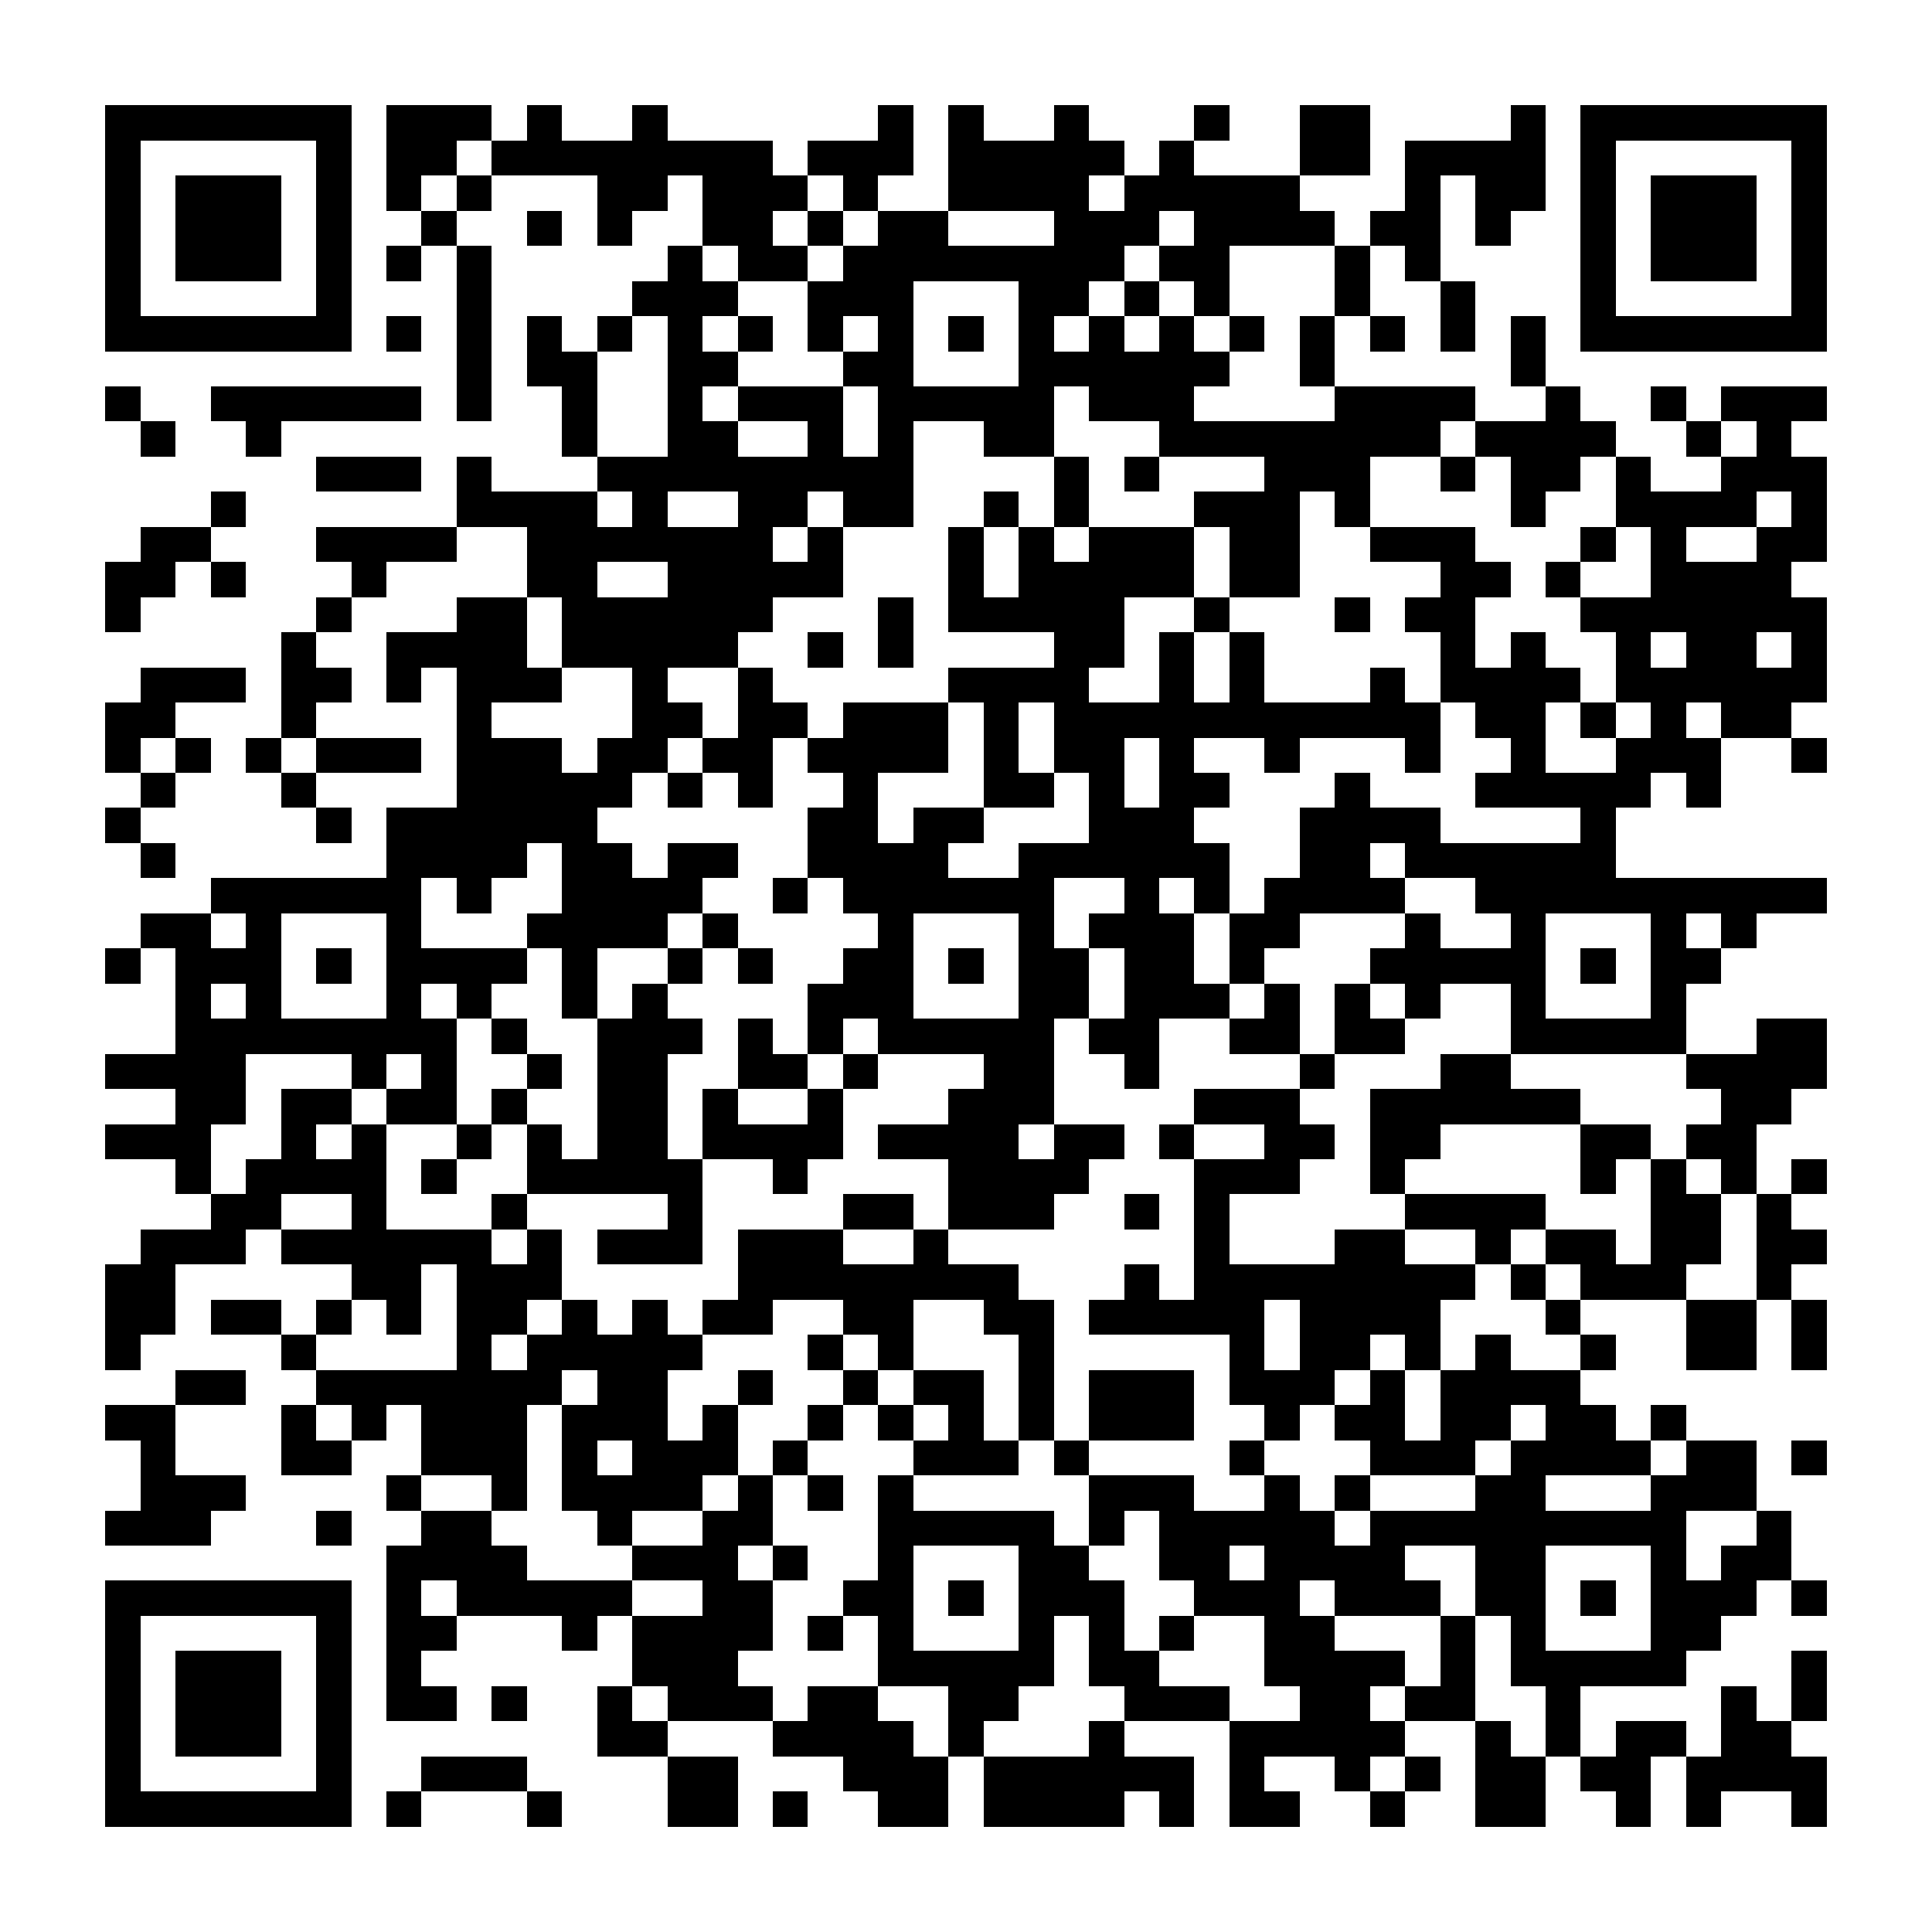 <?xml version="1.0" encoding="UTF-8"?><svg xmlns="http://www.w3.org/2000/svg" width="256" height="256" viewBox="0 0 55 55" shape-rendering="crispEdges"><rect x="0" y="0" width="55" height="55" fill="#ffffff" /><rect x="3" y="3" width="7" height="1" fill="#000000" /><rect x="11" y="3" width="3" height="1" fill="#000000" /><rect x="15" y="3" width="1" height="1" fill="#000000" /><rect x="18" y="3" width="1" height="1" fill="#000000" /><rect x="25" y="3" width="1" height="1" fill="#000000" /><rect x="27" y="3" width="1" height="1" fill="#000000" /><rect x="30" y="3" width="1" height="1" fill="#000000" /><rect x="34" y="3" width="1" height="1" fill="#000000" /><rect x="37" y="3" width="2" height="1" fill="#000000" /><rect x="43" y="3" width="1" height="1" fill="#000000" /><rect x="45" y="3" width="7" height="1" fill="#000000" /><rect x="3" y="4" width="1" height="1" fill="#000000" /><rect x="9" y="4" width="1" height="1" fill="#000000" /><rect x="11" y="4" width="2" height="1" fill="#000000" /><rect x="14" y="4" width="8" height="1" fill="#000000" /><rect x="23" y="4" width="3" height="1" fill="#000000" /><rect x="27" y="4" width="5" height="1" fill="#000000" /><rect x="33" y="4" width="1" height="1" fill="#000000" /><rect x="37" y="4" width="2" height="1" fill="#000000" /><rect x="40" y="4" width="4" height="1" fill="#000000" /><rect x="45" y="4" width="1" height="1" fill="#000000" /><rect x="51" y="4" width="1" height="1" fill="#000000" /><rect x="3" y="5" width="1" height="1" fill="#000000" /><rect x="5" y="5" width="3" height="1" fill="#000000" /><rect x="9" y="5" width="1" height="1" fill="#000000" /><rect x="11" y="5" width="1" height="1" fill="#000000" /><rect x="13" y="5" width="1" height="1" fill="#000000" /><rect x="17" y="5" width="2" height="1" fill="#000000" /><rect x="20" y="5" width="3" height="1" fill="#000000" /><rect x="24" y="5" width="1" height="1" fill="#000000" /><rect x="27" y="5" width="4" height="1" fill="#000000" /><rect x="32" y="5" width="5" height="1" fill="#000000" /><rect x="40" y="5" width="1" height="1" fill="#000000" /><rect x="42" y="5" width="2" height="1" fill="#000000" /><rect x="45" y="5" width="1" height="1" fill="#000000" /><rect x="47" y="5" width="3" height="1" fill="#000000" /><rect x="51" y="5" width="1" height="1" fill="#000000" /><rect x="3" y="6" width="1" height="1" fill="#000000" /><rect x="5" y="6" width="3" height="1" fill="#000000" /><rect x="9" y="6" width="1" height="1" fill="#000000" /><rect x="12" y="6" width="1" height="1" fill="#000000" /><rect x="15" y="6" width="1" height="1" fill="#000000" /><rect x="17" y="6" width="1" height="1" fill="#000000" /><rect x="20" y="6" width="2" height="1" fill="#000000" /><rect x="23" y="6" width="1" height="1" fill="#000000" /><rect x="25" y="6" width="2" height="1" fill="#000000" /><rect x="30" y="6" width="3" height="1" fill="#000000" /><rect x="34" y="6" width="4" height="1" fill="#000000" /><rect x="39" y="6" width="2" height="1" fill="#000000" /><rect x="42" y="6" width="1" height="1" fill="#000000" /><rect x="45" y="6" width="1" height="1" fill="#000000" /><rect x="47" y="6" width="3" height="1" fill="#000000" /><rect x="51" y="6" width="1" height="1" fill="#000000" /><rect x="3" y="7" width="1" height="1" fill="#000000" /><rect x="5" y="7" width="3" height="1" fill="#000000" /><rect x="9" y="7" width="1" height="1" fill="#000000" /><rect x="11" y="7" width="1" height="1" fill="#000000" /><rect x="13" y="7" width="1" height="1" fill="#000000" /><rect x="19" y="7" width="1" height="1" fill="#000000" /><rect x="21" y="7" width="2" height="1" fill="#000000" /><rect x="24" y="7" width="8" height="1" fill="#000000" /><rect x="33" y="7" width="2" height="1" fill="#000000" /><rect x="38" y="7" width="1" height="1" fill="#000000" /><rect x="40" y="7" width="1" height="1" fill="#000000" /><rect x="45" y="7" width="1" height="1" fill="#000000" /><rect x="47" y="7" width="3" height="1" fill="#000000" /><rect x="51" y="7" width="1" height="1" fill="#000000" /><rect x="3" y="8" width="1" height="1" fill="#000000" /><rect x="9" y="8" width="1" height="1" fill="#000000" /><rect x="13" y="8" width="1" height="1" fill="#000000" /><rect x="18" y="8" width="3" height="1" fill="#000000" /><rect x="23" y="8" width="3" height="1" fill="#000000" /><rect x="29" y="8" width="2" height="1" fill="#000000" /><rect x="32" y="8" width="1" height="1" fill="#000000" /><rect x="34" y="8" width="1" height="1" fill="#000000" /><rect x="38" y="8" width="1" height="1" fill="#000000" /><rect x="41" y="8" width="1" height="1" fill="#000000" /><rect x="45" y="8" width="1" height="1" fill="#000000" /><rect x="51" y="8" width="1" height="1" fill="#000000" /><rect x="3" y="9" width="7" height="1" fill="#000000" /><rect x="11" y="9" width="1" height="1" fill="#000000" /><rect x="13" y="9" width="1" height="1" fill="#000000" /><rect x="15" y="9" width="1" height="1" fill="#000000" /><rect x="17" y="9" width="1" height="1" fill="#000000" /><rect x="19" y="9" width="1" height="1" fill="#000000" /><rect x="21" y="9" width="1" height="1" fill="#000000" /><rect x="23" y="9" width="1" height="1" fill="#000000" /><rect x="25" y="9" width="1" height="1" fill="#000000" /><rect x="27" y="9" width="1" height="1" fill="#000000" /><rect x="29" y="9" width="1" height="1" fill="#000000" /><rect x="31" y="9" width="1" height="1" fill="#000000" /><rect x="33" y="9" width="1" height="1" fill="#000000" /><rect x="35" y="9" width="1" height="1" fill="#000000" /><rect x="37" y="9" width="1" height="1" fill="#000000" /><rect x="39" y="9" width="1" height="1" fill="#000000" /><rect x="41" y="9" width="1" height="1" fill="#000000" /><rect x="43" y="9" width="1" height="1" fill="#000000" /><rect x="45" y="9" width="7" height="1" fill="#000000" /><rect x="13" y="10" width="1" height="1" fill="#000000" /><rect x="15" y="10" width="2" height="1" fill="#000000" /><rect x="19" y="10" width="2" height="1" fill="#000000" /><rect x="24" y="10" width="2" height="1" fill="#000000" /><rect x="29" y="10" width="6" height="1" fill="#000000" /><rect x="37" y="10" width="1" height="1" fill="#000000" /><rect x="43" y="10" width="1" height="1" fill="#000000" /><rect x="3" y="11" width="1" height="1" fill="#000000" /><rect x="6" y="11" width="6" height="1" fill="#000000" /><rect x="13" y="11" width="1" height="1" fill="#000000" /><rect x="16" y="11" width="1" height="1" fill="#000000" /><rect x="19" y="11" width="1" height="1" fill="#000000" /><rect x="21" y="11" width="3" height="1" fill="#000000" /><rect x="25" y="11" width="5" height="1" fill="#000000" /><rect x="31" y="11" width="3" height="1" fill="#000000" /><rect x="38" y="11" width="4" height="1" fill="#000000" /><rect x="44" y="11" width="1" height="1" fill="#000000" /><rect x="47" y="11" width="1" height="1" fill="#000000" /><rect x="49" y="11" width="3" height="1" fill="#000000" /><rect x="4" y="12" width="1" height="1" fill="#000000" /><rect x="7" y="12" width="1" height="1" fill="#000000" /><rect x="16" y="12" width="1" height="1" fill="#000000" /><rect x="19" y="12" width="2" height="1" fill="#000000" /><rect x="23" y="12" width="1" height="1" fill="#000000" /><rect x="25" y="12" width="1" height="1" fill="#000000" /><rect x="28" y="12" width="2" height="1" fill="#000000" /><rect x="33" y="12" width="8" height="1" fill="#000000" /><rect x="42" y="12" width="4" height="1" fill="#000000" /><rect x="48" y="12" width="1" height="1" fill="#000000" /><rect x="50" y="12" width="1" height="1" fill="#000000" /><rect x="9" y="13" width="3" height="1" fill="#000000" /><rect x="13" y="13" width="1" height="1" fill="#000000" /><rect x="17" y="13" width="9" height="1" fill="#000000" /><rect x="30" y="13" width="1" height="1" fill="#000000" /><rect x="32" y="13" width="1" height="1" fill="#000000" /><rect x="36" y="13" width="3" height="1" fill="#000000" /><rect x="41" y="13" width="1" height="1" fill="#000000" /><rect x="43" y="13" width="2" height="1" fill="#000000" /><rect x="46" y="13" width="1" height="1" fill="#000000" /><rect x="49" y="13" width="3" height="1" fill="#000000" /><rect x="6" y="14" width="1" height="1" fill="#000000" /><rect x="13" y="14" width="4" height="1" fill="#000000" /><rect x="18" y="14" width="1" height="1" fill="#000000" /><rect x="21" y="14" width="2" height="1" fill="#000000" /><rect x="24" y="14" width="2" height="1" fill="#000000" /><rect x="28" y="14" width="1" height="1" fill="#000000" /><rect x="30" y="14" width="1" height="1" fill="#000000" /><rect x="34" y="14" width="3" height="1" fill="#000000" /><rect x="38" y="14" width="1" height="1" fill="#000000" /><rect x="43" y="14" width="1" height="1" fill="#000000" /><rect x="46" y="14" width="4" height="1" fill="#000000" /><rect x="51" y="14" width="1" height="1" fill="#000000" /><rect x="4" y="15" width="2" height="1" fill="#000000" /><rect x="9" y="15" width="4" height="1" fill="#000000" /><rect x="15" y="15" width="7" height="1" fill="#000000" /><rect x="23" y="15" width="1" height="1" fill="#000000" /><rect x="27" y="15" width="1" height="1" fill="#000000" /><rect x="29" y="15" width="1" height="1" fill="#000000" /><rect x="31" y="15" width="3" height="1" fill="#000000" /><rect x="35" y="15" width="2" height="1" fill="#000000" /><rect x="39" y="15" width="3" height="1" fill="#000000" /><rect x="45" y="15" width="1" height="1" fill="#000000" /><rect x="47" y="15" width="1" height="1" fill="#000000" /><rect x="50" y="15" width="2" height="1" fill="#000000" /><rect x="3" y="16" width="2" height="1" fill="#000000" /><rect x="6" y="16" width="1" height="1" fill="#000000" /><rect x="10" y="16" width="1" height="1" fill="#000000" /><rect x="15" y="16" width="2" height="1" fill="#000000" /><rect x="19" y="16" width="5" height="1" fill="#000000" /><rect x="27" y="16" width="1" height="1" fill="#000000" /><rect x="29" y="16" width="5" height="1" fill="#000000" /><rect x="35" y="16" width="2" height="1" fill="#000000" /><rect x="41" y="16" width="2" height="1" fill="#000000" /><rect x="44" y="16" width="1" height="1" fill="#000000" /><rect x="47" y="16" width="4" height="1" fill="#000000" /><rect x="3" y="17" width="1" height="1" fill="#000000" /><rect x="9" y="17" width="1" height="1" fill="#000000" /><rect x="13" y="17" width="2" height="1" fill="#000000" /><rect x="16" y="17" width="6" height="1" fill="#000000" /><rect x="25" y="17" width="1" height="1" fill="#000000" /><rect x="27" y="17" width="5" height="1" fill="#000000" /><rect x="34" y="17" width="1" height="1" fill="#000000" /><rect x="38" y="17" width="1" height="1" fill="#000000" /><rect x="40" y="17" width="2" height="1" fill="#000000" /><rect x="45" y="17" width="7" height="1" fill="#000000" /><rect x="8" y="18" width="1" height="1" fill="#000000" /><rect x="11" y="18" width="4" height="1" fill="#000000" /><rect x="16" y="18" width="5" height="1" fill="#000000" /><rect x="23" y="18" width="1" height="1" fill="#000000" /><rect x="25" y="18" width="1" height="1" fill="#000000" /><rect x="30" y="18" width="2" height="1" fill="#000000" /><rect x="33" y="18" width="1" height="1" fill="#000000" /><rect x="35" y="18" width="1" height="1" fill="#000000" /><rect x="41" y="18" width="1" height="1" fill="#000000" /><rect x="43" y="18" width="1" height="1" fill="#000000" /><rect x="46" y="18" width="1" height="1" fill="#000000" /><rect x="48" y="18" width="2" height="1" fill="#000000" /><rect x="51" y="18" width="1" height="1" fill="#000000" /><rect x="4" y="19" width="3" height="1" fill="#000000" /><rect x="8" y="19" width="2" height="1" fill="#000000" /><rect x="11" y="19" width="1" height="1" fill="#000000" /><rect x="13" y="19" width="3" height="1" fill="#000000" /><rect x="18" y="19" width="1" height="1" fill="#000000" /><rect x="21" y="19" width="1" height="1" fill="#000000" /><rect x="27" y="19" width="4" height="1" fill="#000000" /><rect x="33" y="19" width="1" height="1" fill="#000000" /><rect x="35" y="19" width="1" height="1" fill="#000000" /><rect x="39" y="19" width="1" height="1" fill="#000000" /><rect x="41" y="19" width="4" height="1" fill="#000000" /><rect x="46" y="19" width="6" height="1" fill="#000000" /><rect x="3" y="20" width="2" height="1" fill="#000000" /><rect x="8" y="20" width="1" height="1" fill="#000000" /><rect x="13" y="20" width="1" height="1" fill="#000000" /><rect x="18" y="20" width="2" height="1" fill="#000000" /><rect x="21" y="20" width="2" height="1" fill="#000000" /><rect x="24" y="20" width="3" height="1" fill="#000000" /><rect x="28" y="20" width="1" height="1" fill="#000000" /><rect x="30" y="20" width="11" height="1" fill="#000000" /><rect x="42" y="20" width="2" height="1" fill="#000000" /><rect x="45" y="20" width="1" height="1" fill="#000000" /><rect x="47" y="20" width="1" height="1" fill="#000000" /><rect x="49" y="20" width="2" height="1" fill="#000000" /><rect x="3" y="21" width="1" height="1" fill="#000000" /><rect x="5" y="21" width="1" height="1" fill="#000000" /><rect x="7" y="21" width="1" height="1" fill="#000000" /><rect x="9" y="21" width="3" height="1" fill="#000000" /><rect x="13" y="21" width="3" height="1" fill="#000000" /><rect x="17" y="21" width="2" height="1" fill="#000000" /><rect x="20" y="21" width="2" height="1" fill="#000000" /><rect x="23" y="21" width="4" height="1" fill="#000000" /><rect x="28" y="21" width="1" height="1" fill="#000000" /><rect x="30" y="21" width="2" height="1" fill="#000000" /><rect x="33" y="21" width="1" height="1" fill="#000000" /><rect x="36" y="21" width="1" height="1" fill="#000000" /><rect x="40" y="21" width="1" height="1" fill="#000000" /><rect x="43" y="21" width="1" height="1" fill="#000000" /><rect x="46" y="21" width="3" height="1" fill="#000000" /><rect x="51" y="21" width="1" height="1" fill="#000000" /><rect x="4" y="22" width="1" height="1" fill="#000000" /><rect x="8" y="22" width="1" height="1" fill="#000000" /><rect x="13" y="22" width="5" height="1" fill="#000000" /><rect x="19" y="22" width="1" height="1" fill="#000000" /><rect x="21" y="22" width="1" height="1" fill="#000000" /><rect x="24" y="22" width="1" height="1" fill="#000000" /><rect x="28" y="22" width="2" height="1" fill="#000000" /><rect x="31" y="22" width="1" height="1" fill="#000000" /><rect x="33" y="22" width="2" height="1" fill="#000000" /><rect x="38" y="22" width="1" height="1" fill="#000000" /><rect x="42" y="22" width="5" height="1" fill="#000000" /><rect x="48" y="22" width="1" height="1" fill="#000000" /><rect x="3" y="23" width="1" height="1" fill="#000000" /><rect x="9" y="23" width="1" height="1" fill="#000000" /><rect x="11" y="23" width="6" height="1" fill="#000000" /><rect x="23" y="23" width="2" height="1" fill="#000000" /><rect x="26" y="23" width="2" height="1" fill="#000000" /><rect x="31" y="23" width="3" height="1" fill="#000000" /><rect x="37" y="23" width="4" height="1" fill="#000000" /><rect x="45" y="23" width="1" height="1" fill="#000000" /><rect x="4" y="24" width="1" height="1" fill="#000000" /><rect x="11" y="24" width="4" height="1" fill="#000000" /><rect x="16" y="24" width="2" height="1" fill="#000000" /><rect x="19" y="24" width="2" height="1" fill="#000000" /><rect x="23" y="24" width="4" height="1" fill="#000000" /><rect x="29" y="24" width="6" height="1" fill="#000000" /><rect x="37" y="24" width="2" height="1" fill="#000000" /><rect x="40" y="24" width="6" height="1" fill="#000000" /><rect x="6" y="25" width="6" height="1" fill="#000000" /><rect x="13" y="25" width="1" height="1" fill="#000000" /><rect x="16" y="25" width="4" height="1" fill="#000000" /><rect x="22" y="25" width="1" height="1" fill="#000000" /><rect x="24" y="25" width="6" height="1" fill="#000000" /><rect x="32" y="25" width="1" height="1" fill="#000000" /><rect x="34" y="25" width="1" height="1" fill="#000000" /><rect x="36" y="25" width="4" height="1" fill="#000000" /><rect x="42" y="25" width="10" height="1" fill="#000000" /><rect x="4" y="26" width="2" height="1" fill="#000000" /><rect x="7" y="26" width="1" height="1" fill="#000000" /><rect x="11" y="26" width="1" height="1" fill="#000000" /><rect x="15" y="26" width="4" height="1" fill="#000000" /><rect x="20" y="26" width="1" height="1" fill="#000000" /><rect x="25" y="26" width="1" height="1" fill="#000000" /><rect x="29" y="26" width="1" height="1" fill="#000000" /><rect x="31" y="26" width="3" height="1" fill="#000000" /><rect x="35" y="26" width="2" height="1" fill="#000000" /><rect x="40" y="26" width="1" height="1" fill="#000000" /><rect x="43" y="26" width="1" height="1" fill="#000000" /><rect x="47" y="26" width="1" height="1" fill="#000000" /><rect x="49" y="26" width="1" height="1" fill="#000000" /><rect x="3" y="27" width="1" height="1" fill="#000000" /><rect x="5" y="27" width="3" height="1" fill="#000000" /><rect x="9" y="27" width="1" height="1" fill="#000000" /><rect x="11" y="27" width="4" height="1" fill="#000000" /><rect x="16" y="27" width="1" height="1" fill="#000000" /><rect x="19" y="27" width="1" height="1" fill="#000000" /><rect x="21" y="27" width="1" height="1" fill="#000000" /><rect x="24" y="27" width="2" height="1" fill="#000000" /><rect x="27" y="27" width="1" height="1" fill="#000000" /><rect x="29" y="27" width="2" height="1" fill="#000000" /><rect x="32" y="27" width="2" height="1" fill="#000000" /><rect x="35" y="27" width="1" height="1" fill="#000000" /><rect x="39" y="27" width="5" height="1" fill="#000000" /><rect x="45" y="27" width="1" height="1" fill="#000000" /><rect x="47" y="27" width="2" height="1" fill="#000000" /><rect x="5" y="28" width="1" height="1" fill="#000000" /><rect x="7" y="28" width="1" height="1" fill="#000000" /><rect x="11" y="28" width="1" height="1" fill="#000000" /><rect x="13" y="28" width="1" height="1" fill="#000000" /><rect x="16" y="28" width="1" height="1" fill="#000000" /><rect x="18" y="28" width="1" height="1" fill="#000000" /><rect x="23" y="28" width="3" height="1" fill="#000000" /><rect x="29" y="28" width="2" height="1" fill="#000000" /><rect x="32" y="28" width="3" height="1" fill="#000000" /><rect x="36" y="28" width="1" height="1" fill="#000000" /><rect x="38" y="28" width="1" height="1" fill="#000000" /><rect x="40" y="28" width="1" height="1" fill="#000000" /><rect x="43" y="28" width="1" height="1" fill="#000000" /><rect x="47" y="28" width="1" height="1" fill="#000000" /><rect x="5" y="29" width="8" height="1" fill="#000000" /><rect x="14" y="29" width="1" height="1" fill="#000000" /><rect x="17" y="29" width="3" height="1" fill="#000000" /><rect x="21" y="29" width="1" height="1" fill="#000000" /><rect x="23" y="29" width="1" height="1" fill="#000000" /><rect x="25" y="29" width="5" height="1" fill="#000000" /><rect x="31" y="29" width="2" height="1" fill="#000000" /><rect x="35" y="29" width="2" height="1" fill="#000000" /><rect x="38" y="29" width="2" height="1" fill="#000000" /><rect x="43" y="29" width="5" height="1" fill="#000000" /><rect x="50" y="29" width="2" height="1" fill="#000000" /><rect x="3" y="30" width="4" height="1" fill="#000000" /><rect x="10" y="30" width="1" height="1" fill="#000000" /><rect x="12" y="30" width="1" height="1" fill="#000000" /><rect x="15" y="30" width="1" height="1" fill="#000000" /><rect x="17" y="30" width="2" height="1" fill="#000000" /><rect x="21" y="30" width="2" height="1" fill="#000000" /><rect x="24" y="30" width="1" height="1" fill="#000000" /><rect x="28" y="30" width="2" height="1" fill="#000000" /><rect x="32" y="30" width="1" height="1" fill="#000000" /><rect x="37" y="30" width="1" height="1" fill="#000000" /><rect x="41" y="30" width="2" height="1" fill="#000000" /><rect x="48" y="30" width="4" height="1" fill="#000000" /><rect x="5" y="31" width="2" height="1" fill="#000000" /><rect x="8" y="31" width="2" height="1" fill="#000000" /><rect x="11" y="31" width="2" height="1" fill="#000000" /><rect x="14" y="31" width="1" height="1" fill="#000000" /><rect x="17" y="31" width="2" height="1" fill="#000000" /><rect x="20" y="31" width="1" height="1" fill="#000000" /><rect x="23" y="31" width="1" height="1" fill="#000000" /><rect x="27" y="31" width="3" height="1" fill="#000000" /><rect x="34" y="31" width="3" height="1" fill="#000000" /><rect x="39" y="31" width="6" height="1" fill="#000000" /><rect x="49" y="31" width="2" height="1" fill="#000000" /><rect x="3" y="32" width="3" height="1" fill="#000000" /><rect x="8" y="32" width="1" height="1" fill="#000000" /><rect x="10" y="32" width="1" height="1" fill="#000000" /><rect x="13" y="32" width="1" height="1" fill="#000000" /><rect x="15" y="32" width="1" height="1" fill="#000000" /><rect x="17" y="32" width="2" height="1" fill="#000000" /><rect x="20" y="32" width="4" height="1" fill="#000000" /><rect x="25" y="32" width="4" height="1" fill="#000000" /><rect x="30" y="32" width="2" height="1" fill="#000000" /><rect x="33" y="32" width="1" height="1" fill="#000000" /><rect x="36" y="32" width="2" height="1" fill="#000000" /><rect x="39" y="32" width="2" height="1" fill="#000000" /><rect x="45" y="32" width="2" height="1" fill="#000000" /><rect x="48" y="32" width="2" height="1" fill="#000000" /><rect x="5" y="33" width="1" height="1" fill="#000000" /><rect x="7" y="33" width="4" height="1" fill="#000000" /><rect x="12" y="33" width="1" height="1" fill="#000000" /><rect x="15" y="33" width="5" height="1" fill="#000000" /><rect x="22" y="33" width="1" height="1" fill="#000000" /><rect x="27" y="33" width="4" height="1" fill="#000000" /><rect x="34" y="33" width="3" height="1" fill="#000000" /><rect x="39" y="33" width="1" height="1" fill="#000000" /><rect x="45" y="33" width="1" height="1" fill="#000000" /><rect x="47" y="33" width="1" height="1" fill="#000000" /><rect x="49" y="33" width="1" height="1" fill="#000000" /><rect x="51" y="33" width="1" height="1" fill="#000000" /><rect x="6" y="34" width="2" height="1" fill="#000000" /><rect x="10" y="34" width="1" height="1" fill="#000000" /><rect x="14" y="34" width="1" height="1" fill="#000000" /><rect x="19" y="34" width="1" height="1" fill="#000000" /><rect x="24" y="34" width="2" height="1" fill="#000000" /><rect x="27" y="34" width="3" height="1" fill="#000000" /><rect x="32" y="34" width="1" height="1" fill="#000000" /><rect x="34" y="34" width="1" height="1" fill="#000000" /><rect x="40" y="34" width="4" height="1" fill="#000000" /><rect x="47" y="34" width="2" height="1" fill="#000000" /><rect x="50" y="34" width="1" height="1" fill="#000000" /><rect x="4" y="35" width="3" height="1" fill="#000000" /><rect x="8" y="35" width="6" height="1" fill="#000000" /><rect x="15" y="35" width="1" height="1" fill="#000000" /><rect x="17" y="35" width="3" height="1" fill="#000000" /><rect x="21" y="35" width="3" height="1" fill="#000000" /><rect x="26" y="35" width="1" height="1" fill="#000000" /><rect x="34" y="35" width="1" height="1" fill="#000000" /><rect x="38" y="35" width="2" height="1" fill="#000000" /><rect x="42" y="35" width="1" height="1" fill="#000000" /><rect x="44" y="35" width="2" height="1" fill="#000000" /><rect x="47" y="35" width="2" height="1" fill="#000000" /><rect x="50" y="35" width="2" height="1" fill="#000000" /><rect x="3" y="36" width="2" height="1" fill="#000000" /><rect x="10" y="36" width="2" height="1" fill="#000000" /><rect x="13" y="36" width="3" height="1" fill="#000000" /><rect x="21" y="36" width="8" height="1" fill="#000000" /><rect x="32" y="36" width="1" height="1" fill="#000000" /><rect x="34" y="36" width="8" height="1" fill="#000000" /><rect x="43" y="36" width="1" height="1" fill="#000000" /><rect x="45" y="36" width="3" height="1" fill="#000000" /><rect x="50" y="36" width="1" height="1" fill="#000000" /><rect x="3" y="37" width="2" height="1" fill="#000000" /><rect x="6" y="37" width="2" height="1" fill="#000000" /><rect x="9" y="37" width="1" height="1" fill="#000000" /><rect x="11" y="37" width="1" height="1" fill="#000000" /><rect x="13" y="37" width="2" height="1" fill="#000000" /><rect x="16" y="37" width="1" height="1" fill="#000000" /><rect x="18" y="37" width="1" height="1" fill="#000000" /><rect x="20" y="37" width="2" height="1" fill="#000000" /><rect x="24" y="37" width="2" height="1" fill="#000000" /><rect x="28" y="37" width="2" height="1" fill="#000000" /><rect x="31" y="37" width="5" height="1" fill="#000000" /><rect x="37" y="37" width="4" height="1" fill="#000000" /><rect x="44" y="37" width="1" height="1" fill="#000000" /><rect x="48" y="37" width="2" height="1" fill="#000000" /><rect x="51" y="37" width="1" height="1" fill="#000000" /><rect x="3" y="38" width="1" height="1" fill="#000000" /><rect x="8" y="38" width="1" height="1" fill="#000000" /><rect x="13" y="38" width="1" height="1" fill="#000000" /><rect x="15" y="38" width="5" height="1" fill="#000000" /><rect x="23" y="38" width="1" height="1" fill="#000000" /><rect x="25" y="38" width="1" height="1" fill="#000000" /><rect x="29" y="38" width="1" height="1" fill="#000000" /><rect x="35" y="38" width="1" height="1" fill="#000000" /><rect x="37" y="38" width="2" height="1" fill="#000000" /><rect x="40" y="38" width="1" height="1" fill="#000000" /><rect x="42" y="38" width="1" height="1" fill="#000000" /><rect x="45" y="38" width="1" height="1" fill="#000000" /><rect x="48" y="38" width="2" height="1" fill="#000000" /><rect x="51" y="38" width="1" height="1" fill="#000000" /><rect x="5" y="39" width="2" height="1" fill="#000000" /><rect x="9" y="39" width="7" height="1" fill="#000000" /><rect x="17" y="39" width="2" height="1" fill="#000000" /><rect x="21" y="39" width="1" height="1" fill="#000000" /><rect x="24" y="39" width="1" height="1" fill="#000000" /><rect x="26" y="39" width="2" height="1" fill="#000000" /><rect x="29" y="39" width="1" height="1" fill="#000000" /><rect x="31" y="39" width="3" height="1" fill="#000000" /><rect x="35" y="39" width="3" height="1" fill="#000000" /><rect x="39" y="39" width="1" height="1" fill="#000000" /><rect x="41" y="39" width="4" height="1" fill="#000000" /><rect x="3" y="40" width="2" height="1" fill="#000000" /><rect x="8" y="40" width="1" height="1" fill="#000000" /><rect x="10" y="40" width="1" height="1" fill="#000000" /><rect x="12" y="40" width="3" height="1" fill="#000000" /><rect x="16" y="40" width="3" height="1" fill="#000000" /><rect x="20" y="40" width="1" height="1" fill="#000000" /><rect x="23" y="40" width="1" height="1" fill="#000000" /><rect x="25" y="40" width="1" height="1" fill="#000000" /><rect x="27" y="40" width="1" height="1" fill="#000000" /><rect x="29" y="40" width="1" height="1" fill="#000000" /><rect x="31" y="40" width="3" height="1" fill="#000000" /><rect x="36" y="40" width="1" height="1" fill="#000000" /><rect x="38" y="40" width="2" height="1" fill="#000000" /><rect x="41" y="40" width="2" height="1" fill="#000000" /><rect x="44" y="40" width="2" height="1" fill="#000000" /><rect x="47" y="40" width="1" height="1" fill="#000000" /><rect x="4" y="41" width="1" height="1" fill="#000000" /><rect x="8" y="41" width="2" height="1" fill="#000000" /><rect x="12" y="41" width="3" height="1" fill="#000000" /><rect x="16" y="41" width="1" height="1" fill="#000000" /><rect x="18" y="41" width="3" height="1" fill="#000000" /><rect x="22" y="41" width="1" height="1" fill="#000000" /><rect x="26" y="41" width="3" height="1" fill="#000000" /><rect x="30" y="41" width="1" height="1" fill="#000000" /><rect x="35" y="41" width="1" height="1" fill="#000000" /><rect x="39" y="41" width="3" height="1" fill="#000000" /><rect x="43" y="41" width="4" height="1" fill="#000000" /><rect x="48" y="41" width="2" height="1" fill="#000000" /><rect x="51" y="41" width="1" height="1" fill="#000000" /><rect x="4" y="42" width="3" height="1" fill="#000000" /><rect x="11" y="42" width="1" height="1" fill="#000000" /><rect x="14" y="42" width="1" height="1" fill="#000000" /><rect x="16" y="42" width="4" height="1" fill="#000000" /><rect x="21" y="42" width="1" height="1" fill="#000000" /><rect x="23" y="42" width="1" height="1" fill="#000000" /><rect x="25" y="42" width="1" height="1" fill="#000000" /><rect x="31" y="42" width="3" height="1" fill="#000000" /><rect x="36" y="42" width="1" height="1" fill="#000000" /><rect x="38" y="42" width="1" height="1" fill="#000000" /><rect x="42" y="42" width="2" height="1" fill="#000000" /><rect x="47" y="42" width="3" height="1" fill="#000000" /><rect x="3" y="43" width="3" height="1" fill="#000000" /><rect x="9" y="43" width="1" height="1" fill="#000000" /><rect x="12" y="43" width="2" height="1" fill="#000000" /><rect x="17" y="43" width="1" height="1" fill="#000000" /><rect x="20" y="43" width="2" height="1" fill="#000000" /><rect x="25" y="43" width="5" height="1" fill="#000000" /><rect x="31" y="43" width="1" height="1" fill="#000000" /><rect x="33" y="43" width="5" height="1" fill="#000000" /><rect x="39" y="43" width="9" height="1" fill="#000000" /><rect x="50" y="43" width="1" height="1" fill="#000000" /><rect x="11" y="44" width="4" height="1" fill="#000000" /><rect x="18" y="44" width="3" height="1" fill="#000000" /><rect x="22" y="44" width="1" height="1" fill="#000000" /><rect x="25" y="44" width="1" height="1" fill="#000000" /><rect x="29" y="44" width="2" height="1" fill="#000000" /><rect x="33" y="44" width="2" height="1" fill="#000000" /><rect x="36" y="44" width="4" height="1" fill="#000000" /><rect x="42" y="44" width="2" height="1" fill="#000000" /><rect x="47" y="44" width="1" height="1" fill="#000000" /><rect x="49" y="44" width="2" height="1" fill="#000000" /><rect x="3" y="45" width="7" height="1" fill="#000000" /><rect x="11" y="45" width="1" height="1" fill="#000000" /><rect x="13" y="45" width="5" height="1" fill="#000000" /><rect x="20" y="45" width="2" height="1" fill="#000000" /><rect x="24" y="45" width="2" height="1" fill="#000000" /><rect x="27" y="45" width="1" height="1" fill="#000000" /><rect x="29" y="45" width="3" height="1" fill="#000000" /><rect x="34" y="45" width="3" height="1" fill="#000000" /><rect x="38" y="45" width="3" height="1" fill="#000000" /><rect x="42" y="45" width="2" height="1" fill="#000000" /><rect x="45" y="45" width="1" height="1" fill="#000000" /><rect x="47" y="45" width="3" height="1" fill="#000000" /><rect x="51" y="45" width="1" height="1" fill="#000000" /><rect x="3" y="46" width="1" height="1" fill="#000000" /><rect x="9" y="46" width="1" height="1" fill="#000000" /><rect x="11" y="46" width="2" height="1" fill="#000000" /><rect x="16" y="46" width="1" height="1" fill="#000000" /><rect x="18" y="46" width="4" height="1" fill="#000000" /><rect x="23" y="46" width="1" height="1" fill="#000000" /><rect x="25" y="46" width="1" height="1" fill="#000000" /><rect x="29" y="46" width="1" height="1" fill="#000000" /><rect x="31" y="46" width="1" height="1" fill="#000000" /><rect x="33" y="46" width="1" height="1" fill="#000000" /><rect x="36" y="46" width="2" height="1" fill="#000000" /><rect x="41" y="46" width="1" height="1" fill="#000000" /><rect x="43" y="46" width="1" height="1" fill="#000000" /><rect x="47" y="46" width="2" height="1" fill="#000000" /><rect x="3" y="47" width="1" height="1" fill="#000000" /><rect x="5" y="47" width="3" height="1" fill="#000000" /><rect x="9" y="47" width="1" height="1" fill="#000000" /><rect x="11" y="47" width="1" height="1" fill="#000000" /><rect x="18" y="47" width="3" height="1" fill="#000000" /><rect x="25" y="47" width="5" height="1" fill="#000000" /><rect x="31" y="47" width="2" height="1" fill="#000000" /><rect x="36" y="47" width="4" height="1" fill="#000000" /><rect x="41" y="47" width="1" height="1" fill="#000000" /><rect x="43" y="47" width="5" height="1" fill="#000000" /><rect x="51" y="47" width="1" height="1" fill="#000000" /><rect x="3" y="48" width="1" height="1" fill="#000000" /><rect x="5" y="48" width="3" height="1" fill="#000000" /><rect x="9" y="48" width="1" height="1" fill="#000000" /><rect x="11" y="48" width="2" height="1" fill="#000000" /><rect x="14" y="48" width="1" height="1" fill="#000000" /><rect x="17" y="48" width="1" height="1" fill="#000000" /><rect x="19" y="48" width="3" height="1" fill="#000000" /><rect x="23" y="48" width="2" height="1" fill="#000000" /><rect x="27" y="48" width="2" height="1" fill="#000000" /><rect x="32" y="48" width="3" height="1" fill="#000000" /><rect x="37" y="48" width="2" height="1" fill="#000000" /><rect x="40" y="48" width="2" height="1" fill="#000000" /><rect x="44" y="48" width="1" height="1" fill="#000000" /><rect x="49" y="48" width="1" height="1" fill="#000000" /><rect x="51" y="48" width="1" height="1" fill="#000000" /><rect x="3" y="49" width="1" height="1" fill="#000000" /><rect x="5" y="49" width="3" height="1" fill="#000000" /><rect x="9" y="49" width="1" height="1" fill="#000000" /><rect x="17" y="49" width="2" height="1" fill="#000000" /><rect x="22" y="49" width="4" height="1" fill="#000000" /><rect x="27" y="49" width="1" height="1" fill="#000000" /><rect x="31" y="49" width="1" height="1" fill="#000000" /><rect x="35" y="49" width="5" height="1" fill="#000000" /><rect x="42" y="49" width="1" height="1" fill="#000000" /><rect x="44" y="49" width="1" height="1" fill="#000000" /><rect x="46" y="49" width="2" height="1" fill="#000000" /><rect x="49" y="49" width="2" height="1" fill="#000000" /><rect x="3" y="50" width="1" height="1" fill="#000000" /><rect x="9" y="50" width="1" height="1" fill="#000000" /><rect x="12" y="50" width="3" height="1" fill="#000000" /><rect x="19" y="50" width="2" height="1" fill="#000000" /><rect x="24" y="50" width="3" height="1" fill="#000000" /><rect x="28" y="50" width="6" height="1" fill="#000000" /><rect x="35" y="50" width="1" height="1" fill="#000000" /><rect x="38" y="50" width="1" height="1" fill="#000000" /><rect x="40" y="50" width="1" height="1" fill="#000000" /><rect x="42" y="50" width="2" height="1" fill="#000000" /><rect x="45" y="50" width="2" height="1" fill="#000000" /><rect x="48" y="50" width="4" height="1" fill="#000000" /><rect x="3" y="51" width="7" height="1" fill="#000000" /><rect x="11" y="51" width="1" height="1" fill="#000000" /><rect x="15" y="51" width="1" height="1" fill="#000000" /><rect x="19" y="51" width="2" height="1" fill="#000000" /><rect x="22" y="51" width="1" height="1" fill="#000000" /><rect x="25" y="51" width="2" height="1" fill="#000000" /><rect x="28" y="51" width="4" height="1" fill="#000000" /><rect x="33" y="51" width="1" height="1" fill="#000000" /><rect x="35" y="51" width="2" height="1" fill="#000000" /><rect x="39" y="51" width="1" height="1" fill="#000000" /><rect x="42" y="51" width="2" height="1" fill="#000000" /><rect x="46" y="51" width="1" height="1" fill="#000000" /><rect x="48" y="51" width="1" height="1" fill="#000000" /><rect x="51" y="51" width="1" height="1" fill="#000000" /></svg>
